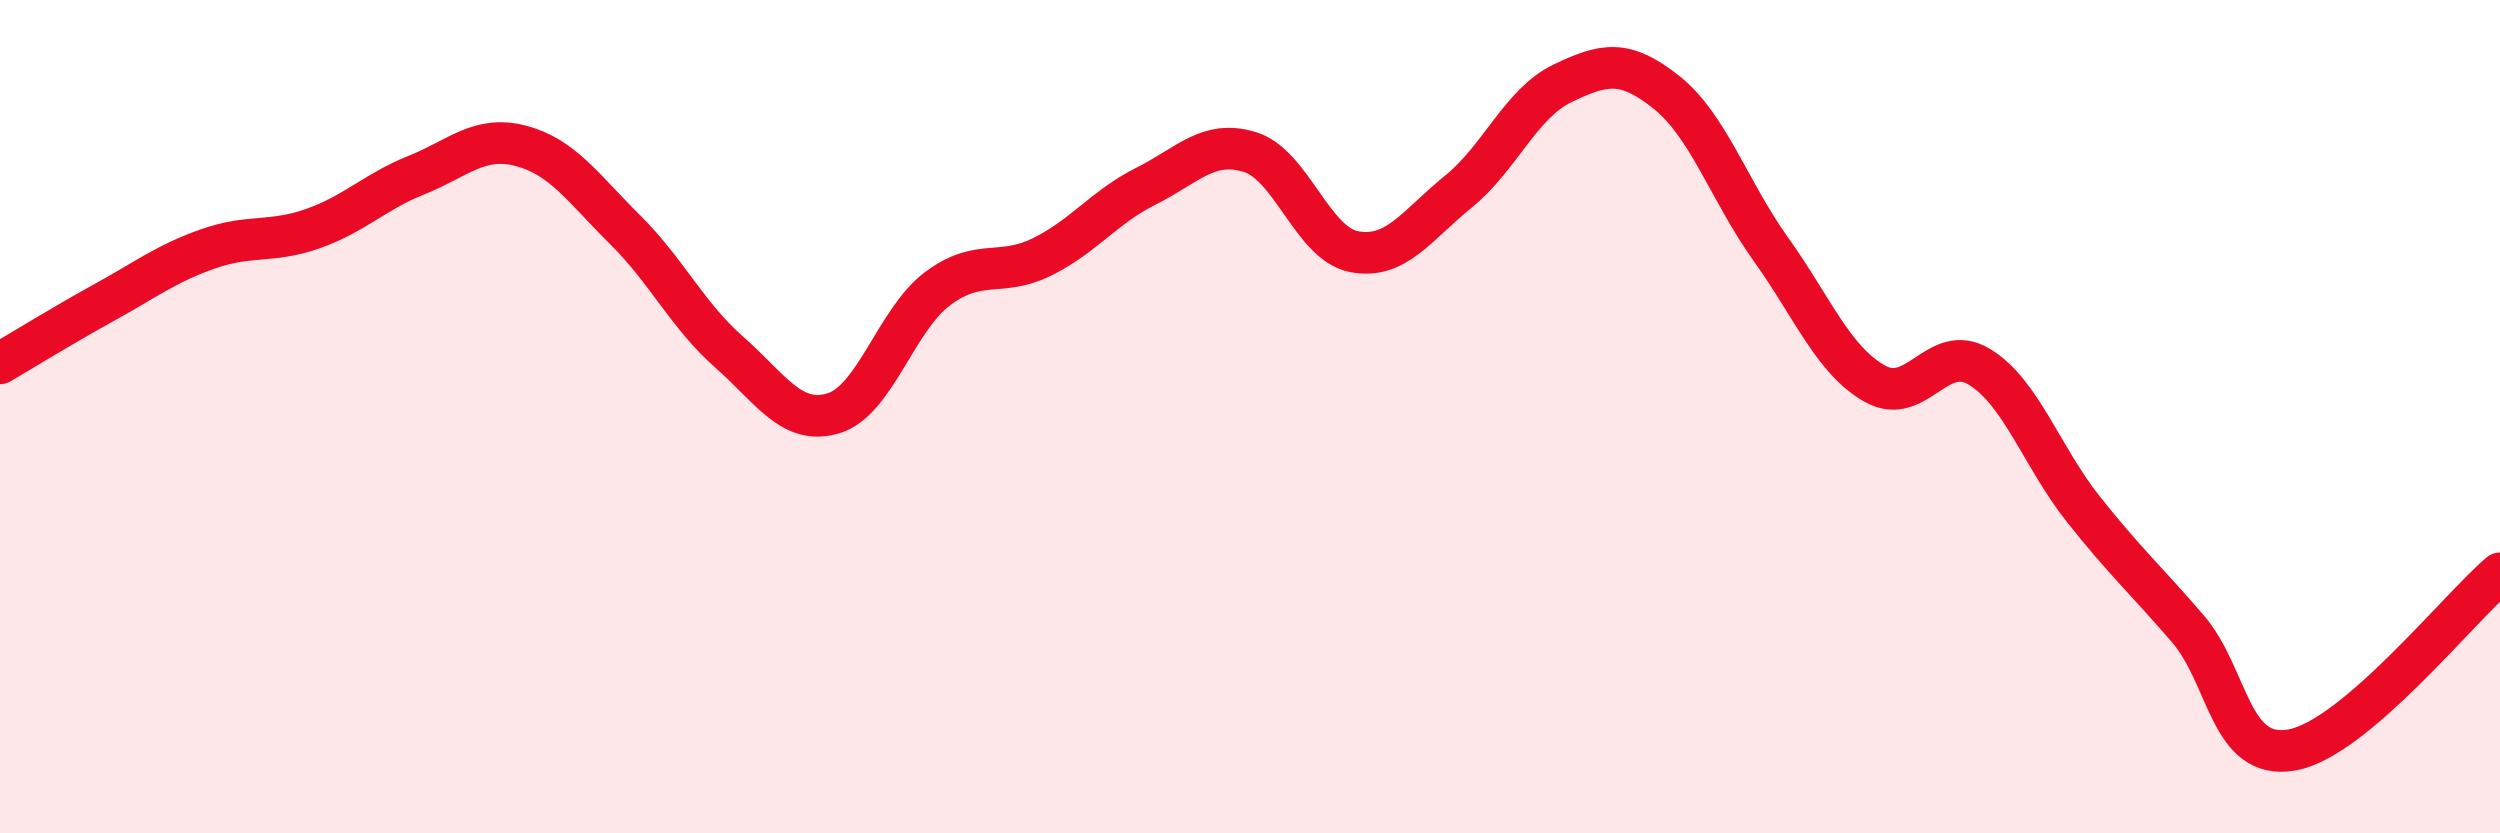 
    <svg width="60" height="20" viewBox="0 0 60 20" xmlns="http://www.w3.org/2000/svg">
      <path
        d="M 0,8.72 C 0.5,8.43 1.5,7.81 2.5,7.26 C 3.5,6.71 4,6.32 5,5.97 C 6,5.62 6.5,5.84 7.5,5.49 C 8.5,5.14 9,4.6 10,4.2 C 11,3.8 11.5,3.24 12.5,3.5 C 13.5,3.76 14,4.52 15,5.51 C 16,6.5 16.5,7.57 17.5,8.45 C 18.5,9.33 19,10.22 20,9.92 C 21,9.62 21.5,7.68 22.5,6.93 C 23.5,6.18 24,6.66 25,6.17 C 26,5.68 26.5,4.97 27.5,4.47 C 28.5,3.97 29,3.34 30,3.65 C 31,3.96 31.5,5.85 32.5,6.04 C 33.5,6.23 34,5.41 35,4.6 C 36,3.79 36.5,2.48 37.5,2 C 38.5,1.52 39,1.42 40,2.22 C 41,3.02 41.5,4.58 42.5,5.98 C 43.5,7.38 44,8.65 45,9.21 C 46,9.77 46.5,8.2 47.5,8.8 C 48.5,9.4 49,10.96 50,12.22 C 51,13.48 51.5,13.92 52.5,15.08 C 53.5,16.24 53.5,18.26 55,18 C 56.5,17.74 59,14.61 60,13.76L60 20L0 20Z"
        fill="#EB0A25"
        opacity="0.1"
        stroke-linecap="round"
        stroke-linejoin="round"
      />
      <path
        d="M 0,8.72 C 0.5,8.43 1.5,7.81 2.5,7.26 C 3.5,6.71 4,6.32 5,5.97 C 6,5.62 6.5,5.84 7.5,5.49 C 8.5,5.14 9,4.6 10,4.2 C 11,3.8 11.5,3.24 12.5,3.5 C 13.5,3.76 14,4.52 15,5.51 C 16,6.5 16.5,7.57 17.5,8.45 C 18.5,9.33 19,10.22 20,9.92 C 21,9.62 21.5,7.68 22.5,6.93 C 23.5,6.18 24,6.66 25,6.17 C 26,5.68 26.5,4.97 27.5,4.47 C 28.5,3.97 29,3.34 30,3.65 C 31,3.96 31.5,5.85 32.5,6.04 C 33.5,6.23 34,5.41 35,4.6 C 36,3.79 36.5,2.48 37.5,2 C 38.5,1.52 39,1.42 40,2.22 C 41,3.02 41.5,4.58 42.5,5.98 C 43.5,7.38 44,8.65 45,9.21 C 46,9.77 46.5,8.2 47.5,8.8 C 48.5,9.4 49,10.96 50,12.22 C 51,13.48 51.5,13.92 52.5,15.08 C 53.5,16.24 53.5,18.26 55,18 C 56.5,17.74 59,14.61 60,13.76"
        stroke="#EB0A25"
        stroke-width="1"
        fill="none"
        stroke-linecap="round"
        stroke-linejoin="round"
      />
    </svg>
  